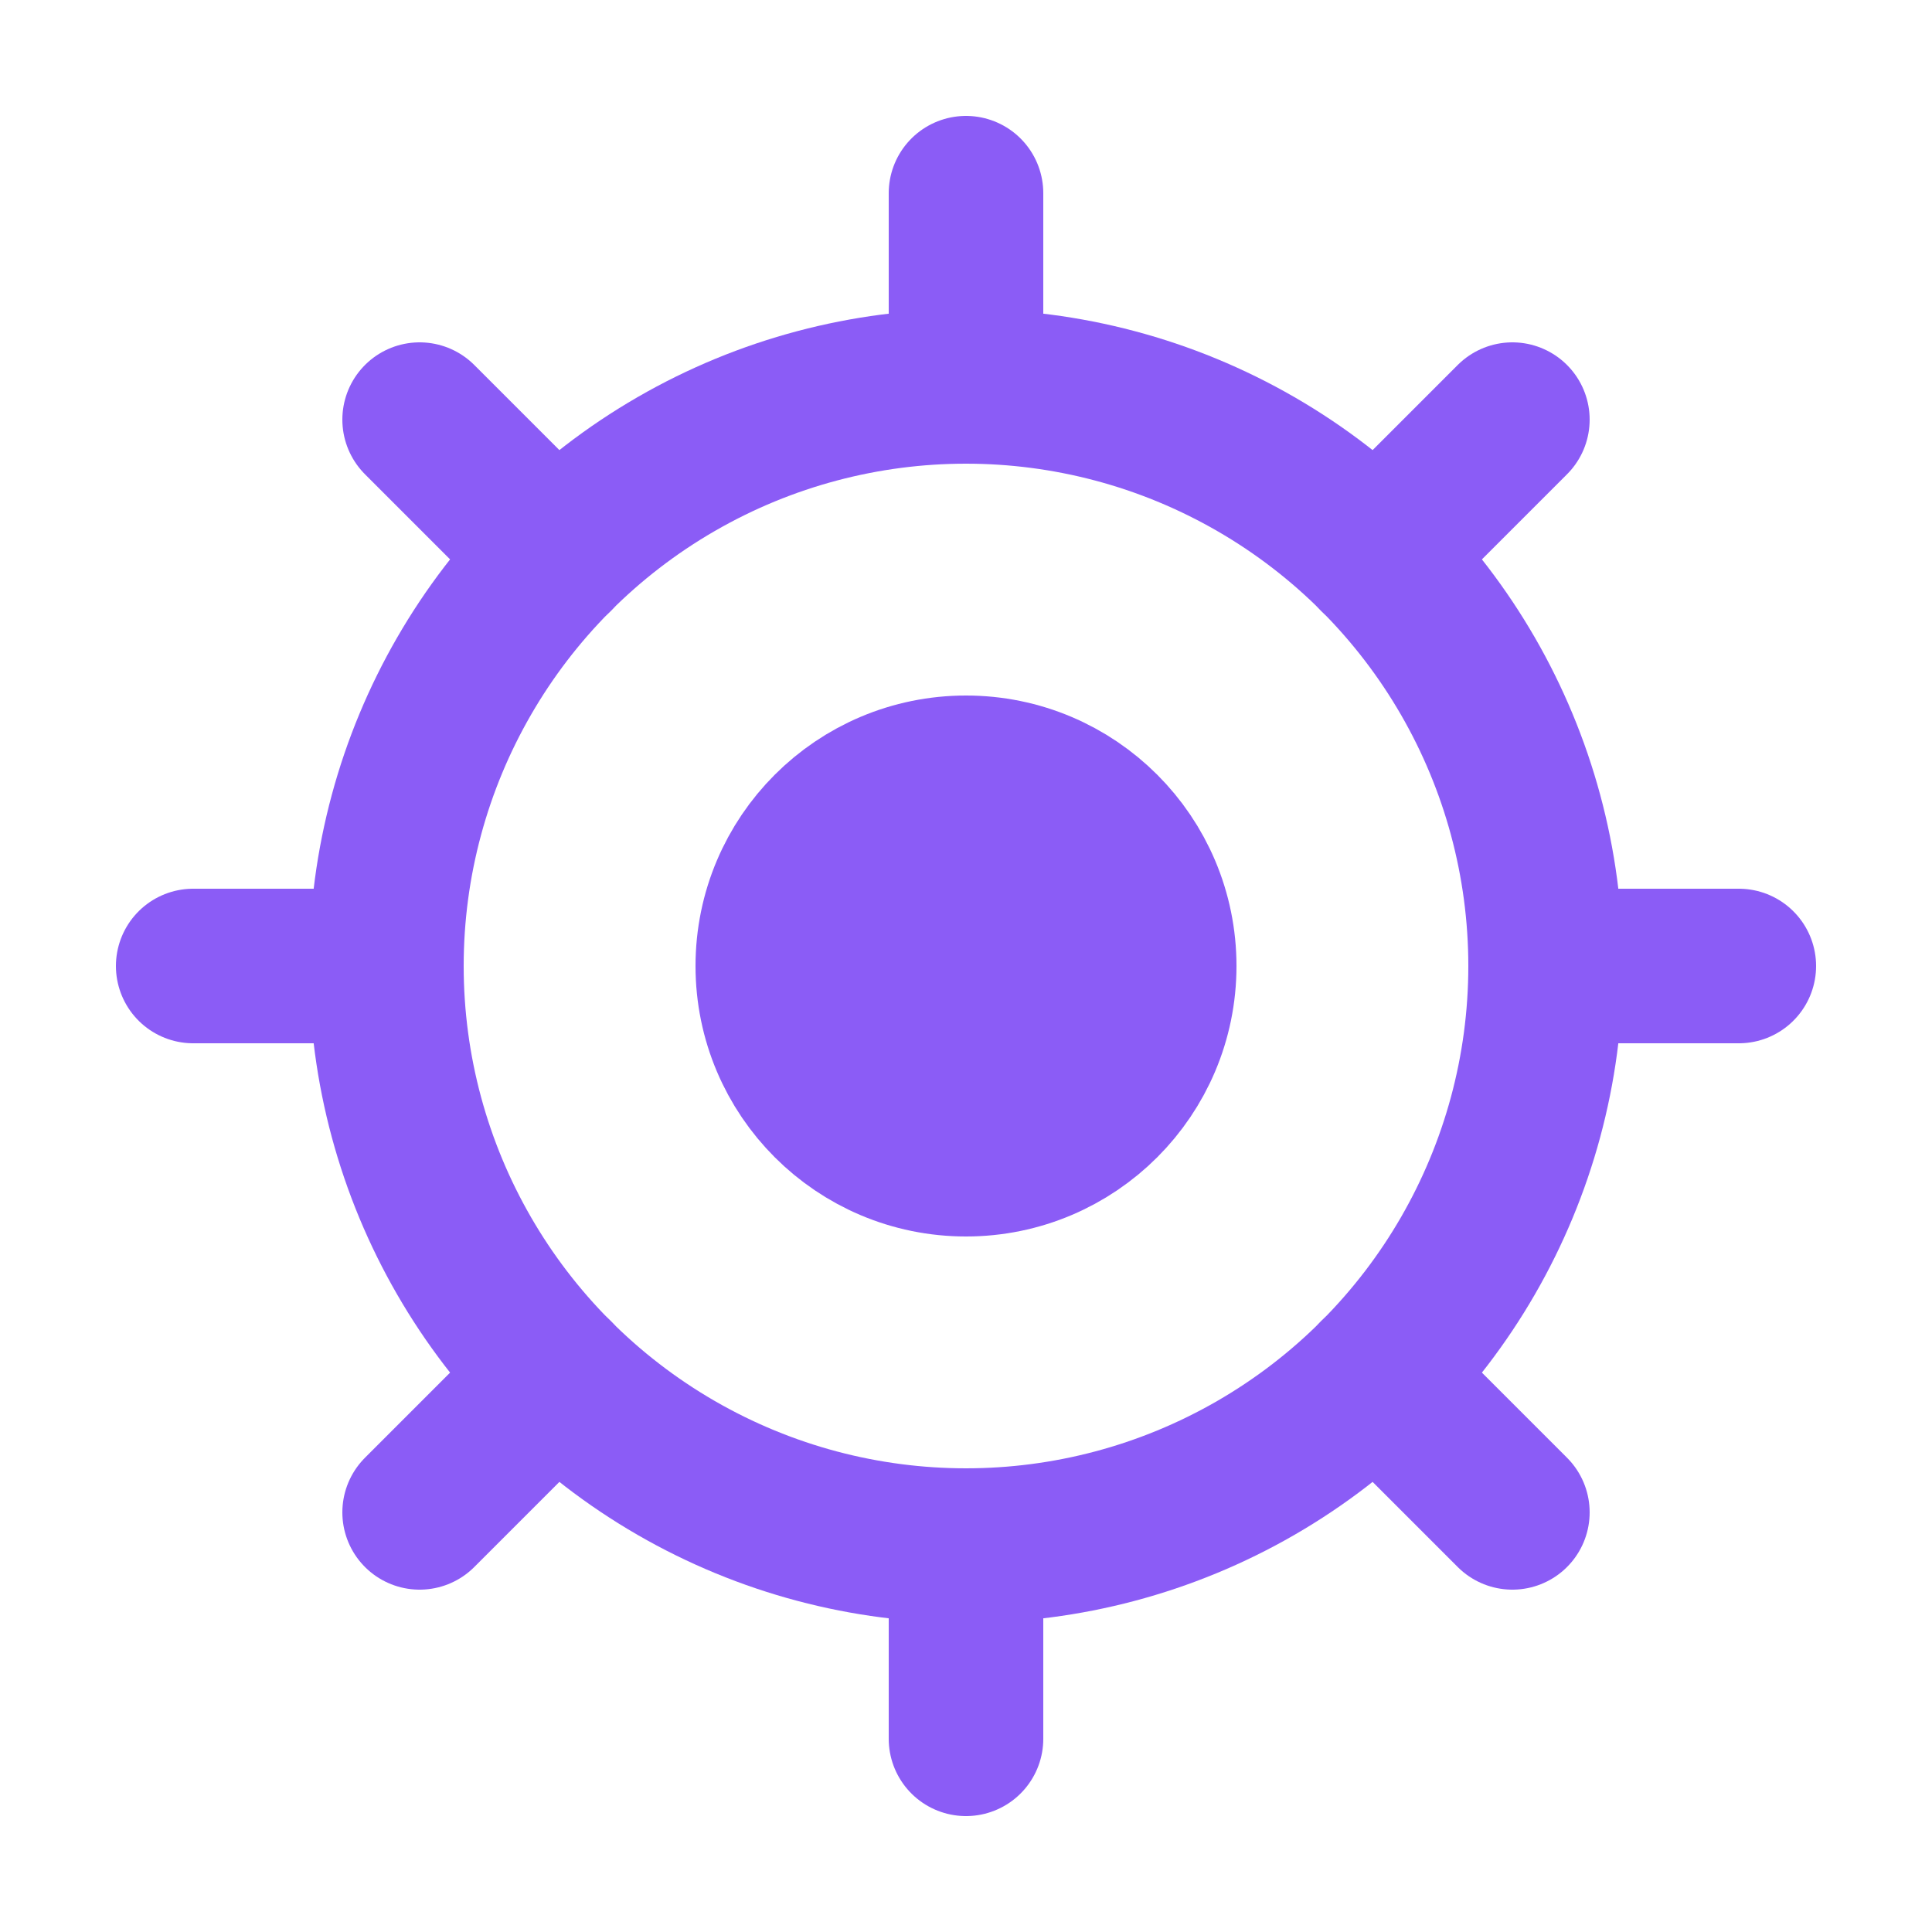 <svg xmlns="http://www.w3.org/2000/svg" viewBox="0 0 100 100" fill="none" stroke="#8b5cf6" stroke-width="8" stroke-linecap="round" stroke-linejoin="round">
  <circle cx="50" cy="50" r="30" />
  <path d="M50 20v-10" />
  <path d="M50 90v-10" />
  <path d="M20 50H10" />
  <path d="M90 50H80" />
  <path d="M28.79 28.79L21.72 21.72" />
  <path d="M78.28 78.28l-7.07-7.07" />
  <path d="M28.79 71.21l-7.07 7.07" />
  <path d="M78.28 21.72l-7.07 7.07" />
  <circle cx="50" cy="50" r="10" fill="#8b5cf6" />
</svg>
